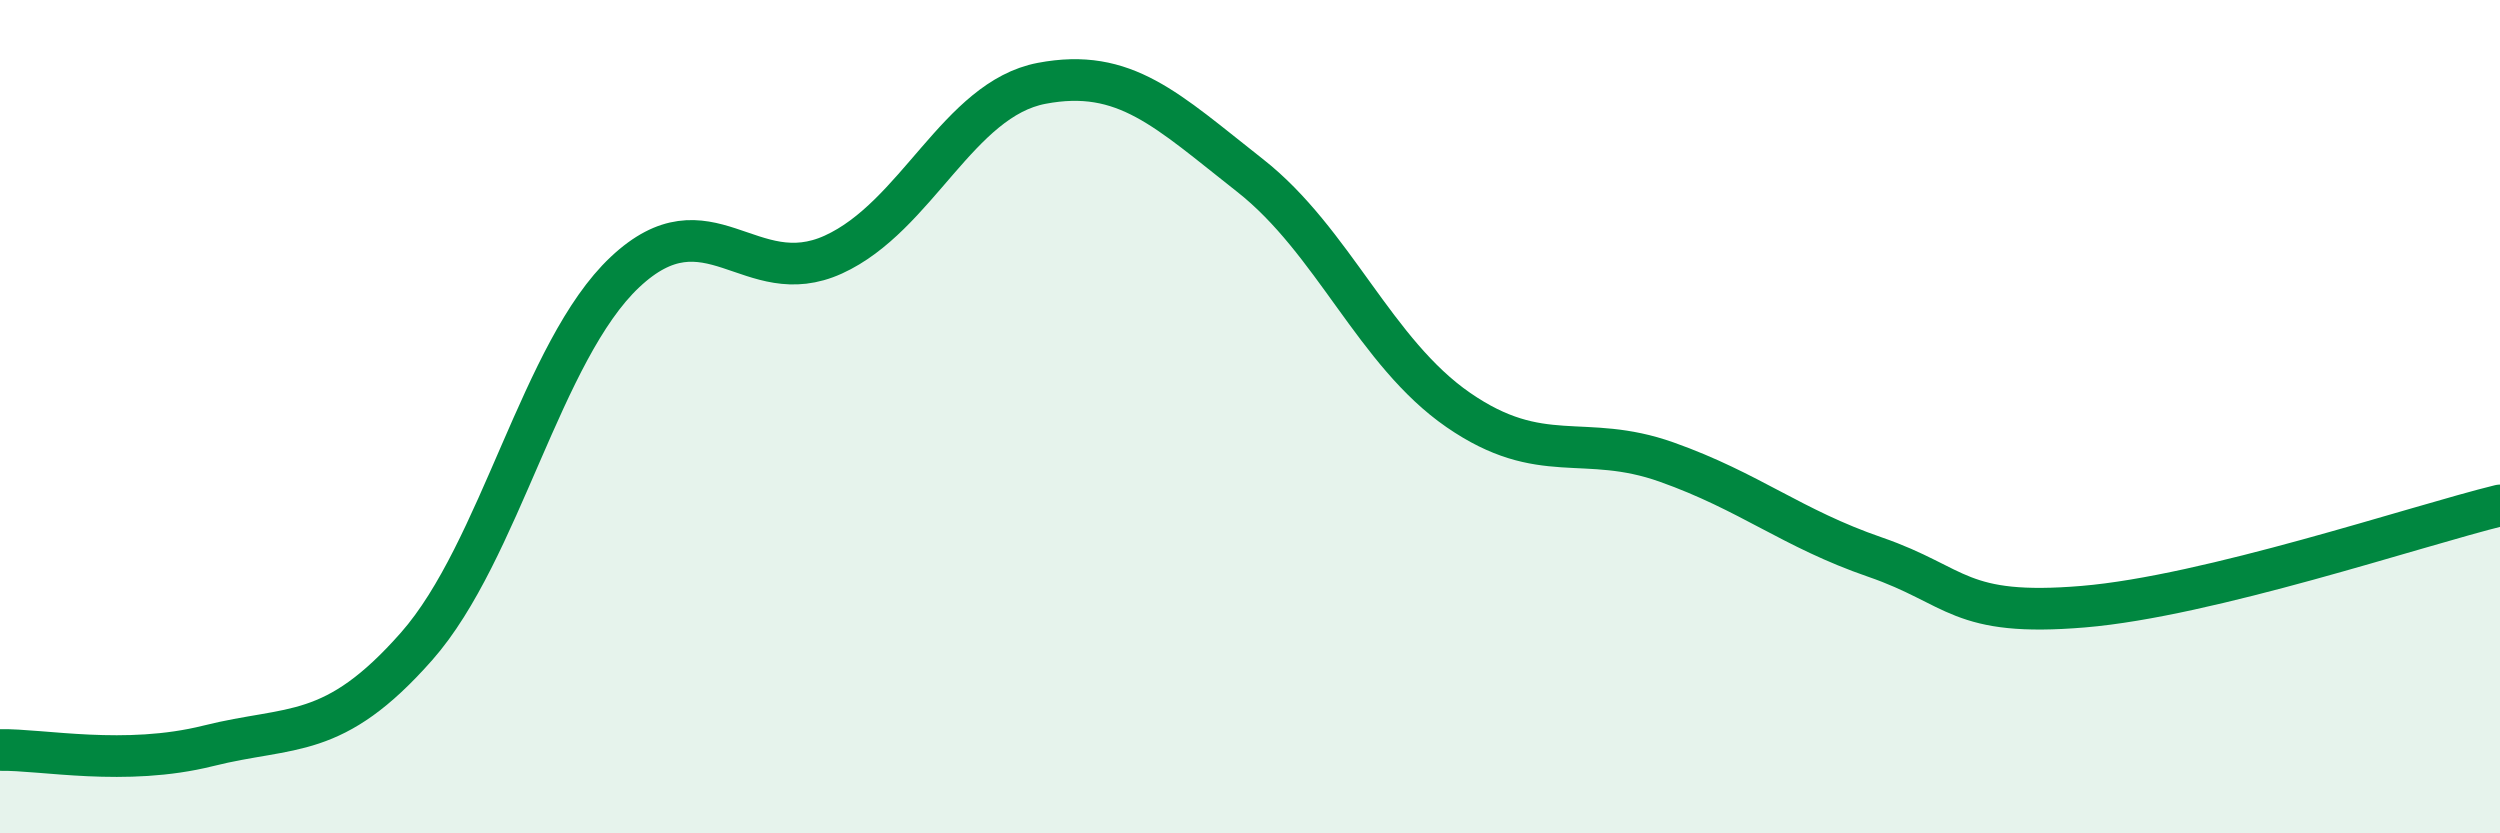 
    <svg width="60" height="20" viewBox="0 0 60 20" xmlns="http://www.w3.org/2000/svg">
      <path
        d="M 0,18 C 1,17.98 3,18.4 5,17.9 C 7,17.4 8,17.78 10,15.51 C 12,13.24 13,8.41 15,6.53 C 17,4.65 18,7.02 20,6.11 C 22,5.2 23,2.38 25,2 C 27,1.62 28,2.64 30,4.21 C 32,5.78 33,8.46 35,9.84 C 37,11.22 38,10.38 40,11.09 C 42,11.8 43,12.68 45,13.37 C 47,14.06 47,14.81 50,14.56 C 53,14.31 58,12.62 60,12.13L60 20L0 20Z"
        fill="#008740"
        opacity="0.1"
        stroke-linecap="round"
        stroke-linejoin="round"
      />
      <path
        d="M 0,18 C 1,17.98 3,18.4 5,17.9 C 7,17.4 8,17.78 10,15.51 C 12,13.24 13,8.41 15,6.53 C 17,4.65 18,7.02 20,6.11 C 22,5.2 23,2.38 25,2 C 27,1.62 28,2.64 30,4.21 C 32,5.78 33,8.46 35,9.84 C 37,11.22 38,10.38 40,11.09 C 42,11.8 43,12.68 45,13.37 C 47,14.06 47,14.81 50,14.56 C 53,14.31 58,12.62 60,12.13"
        stroke="#008740"
        stroke-width="1"
        fill="none"
        stroke-linecap="round"
        stroke-linejoin="round"
      />
    </svg>
  